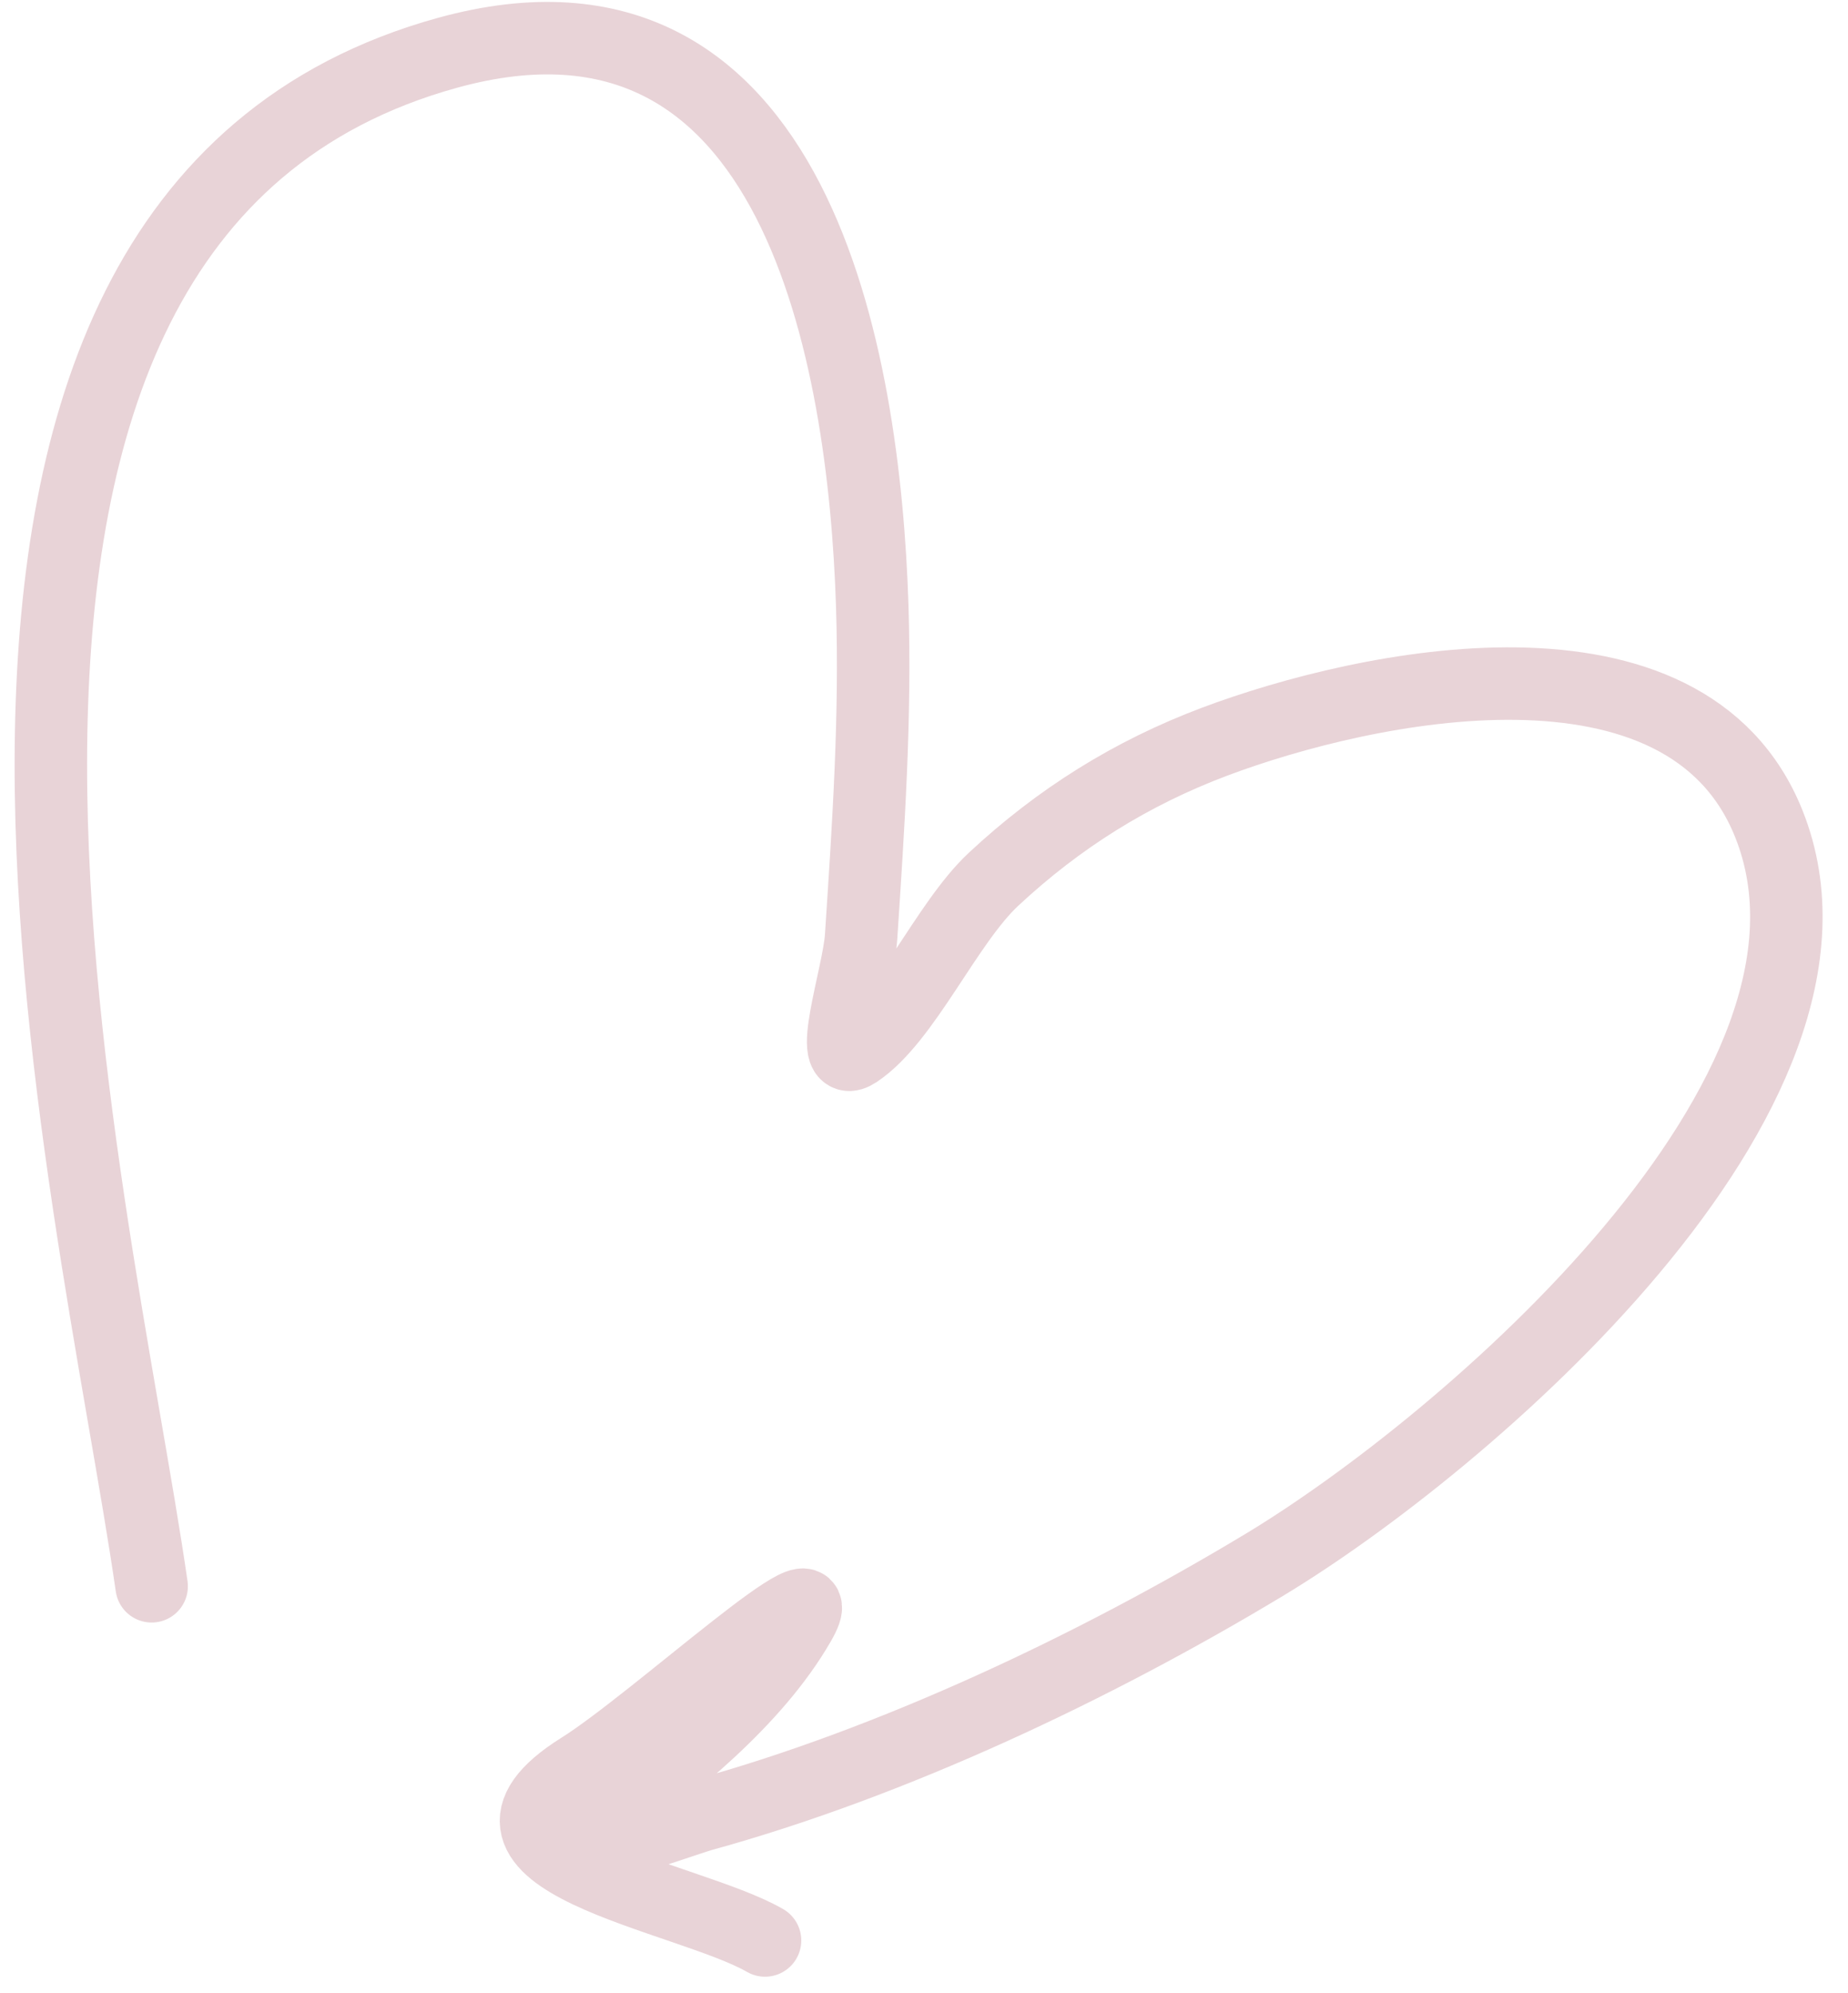 <svg width="51" height="55" viewBox="0 0 51 55" fill="none" xmlns="http://www.w3.org/2000/svg">
<path d="M4.185 43.775C2.614 32.833 -4.365 6.066 12.354 1.456C21.992 -1.201 23.852 9.9 24.071 16.703C24.17 19.795 23.966 22.781 23.764 25.855C23.695 26.911 22.765 29.613 23.644 29.025C24.985 28.129 26.116 25.479 27.419 24.264C29.221 22.584 31.223 21.331 33.526 20.465C37.669 18.908 46.531 16.999 48.818 22.74C51.765 30.138 40.422 39.852 34.885 43.187C30.197 46.011 24.65 48.635 19.388 50.086C18.762 50.258 14.215 51.967 16.585 50.202C18.532 48.752 20.821 46.945 22.058 44.803C23.268 42.708 18.07 47.521 16.027 48.8C11.99 51.327 18.952 52.301 21.113 53.549" stroke="#E8D3D7" stroke-width="2" stroke-linecap="round"/>
</svg>
